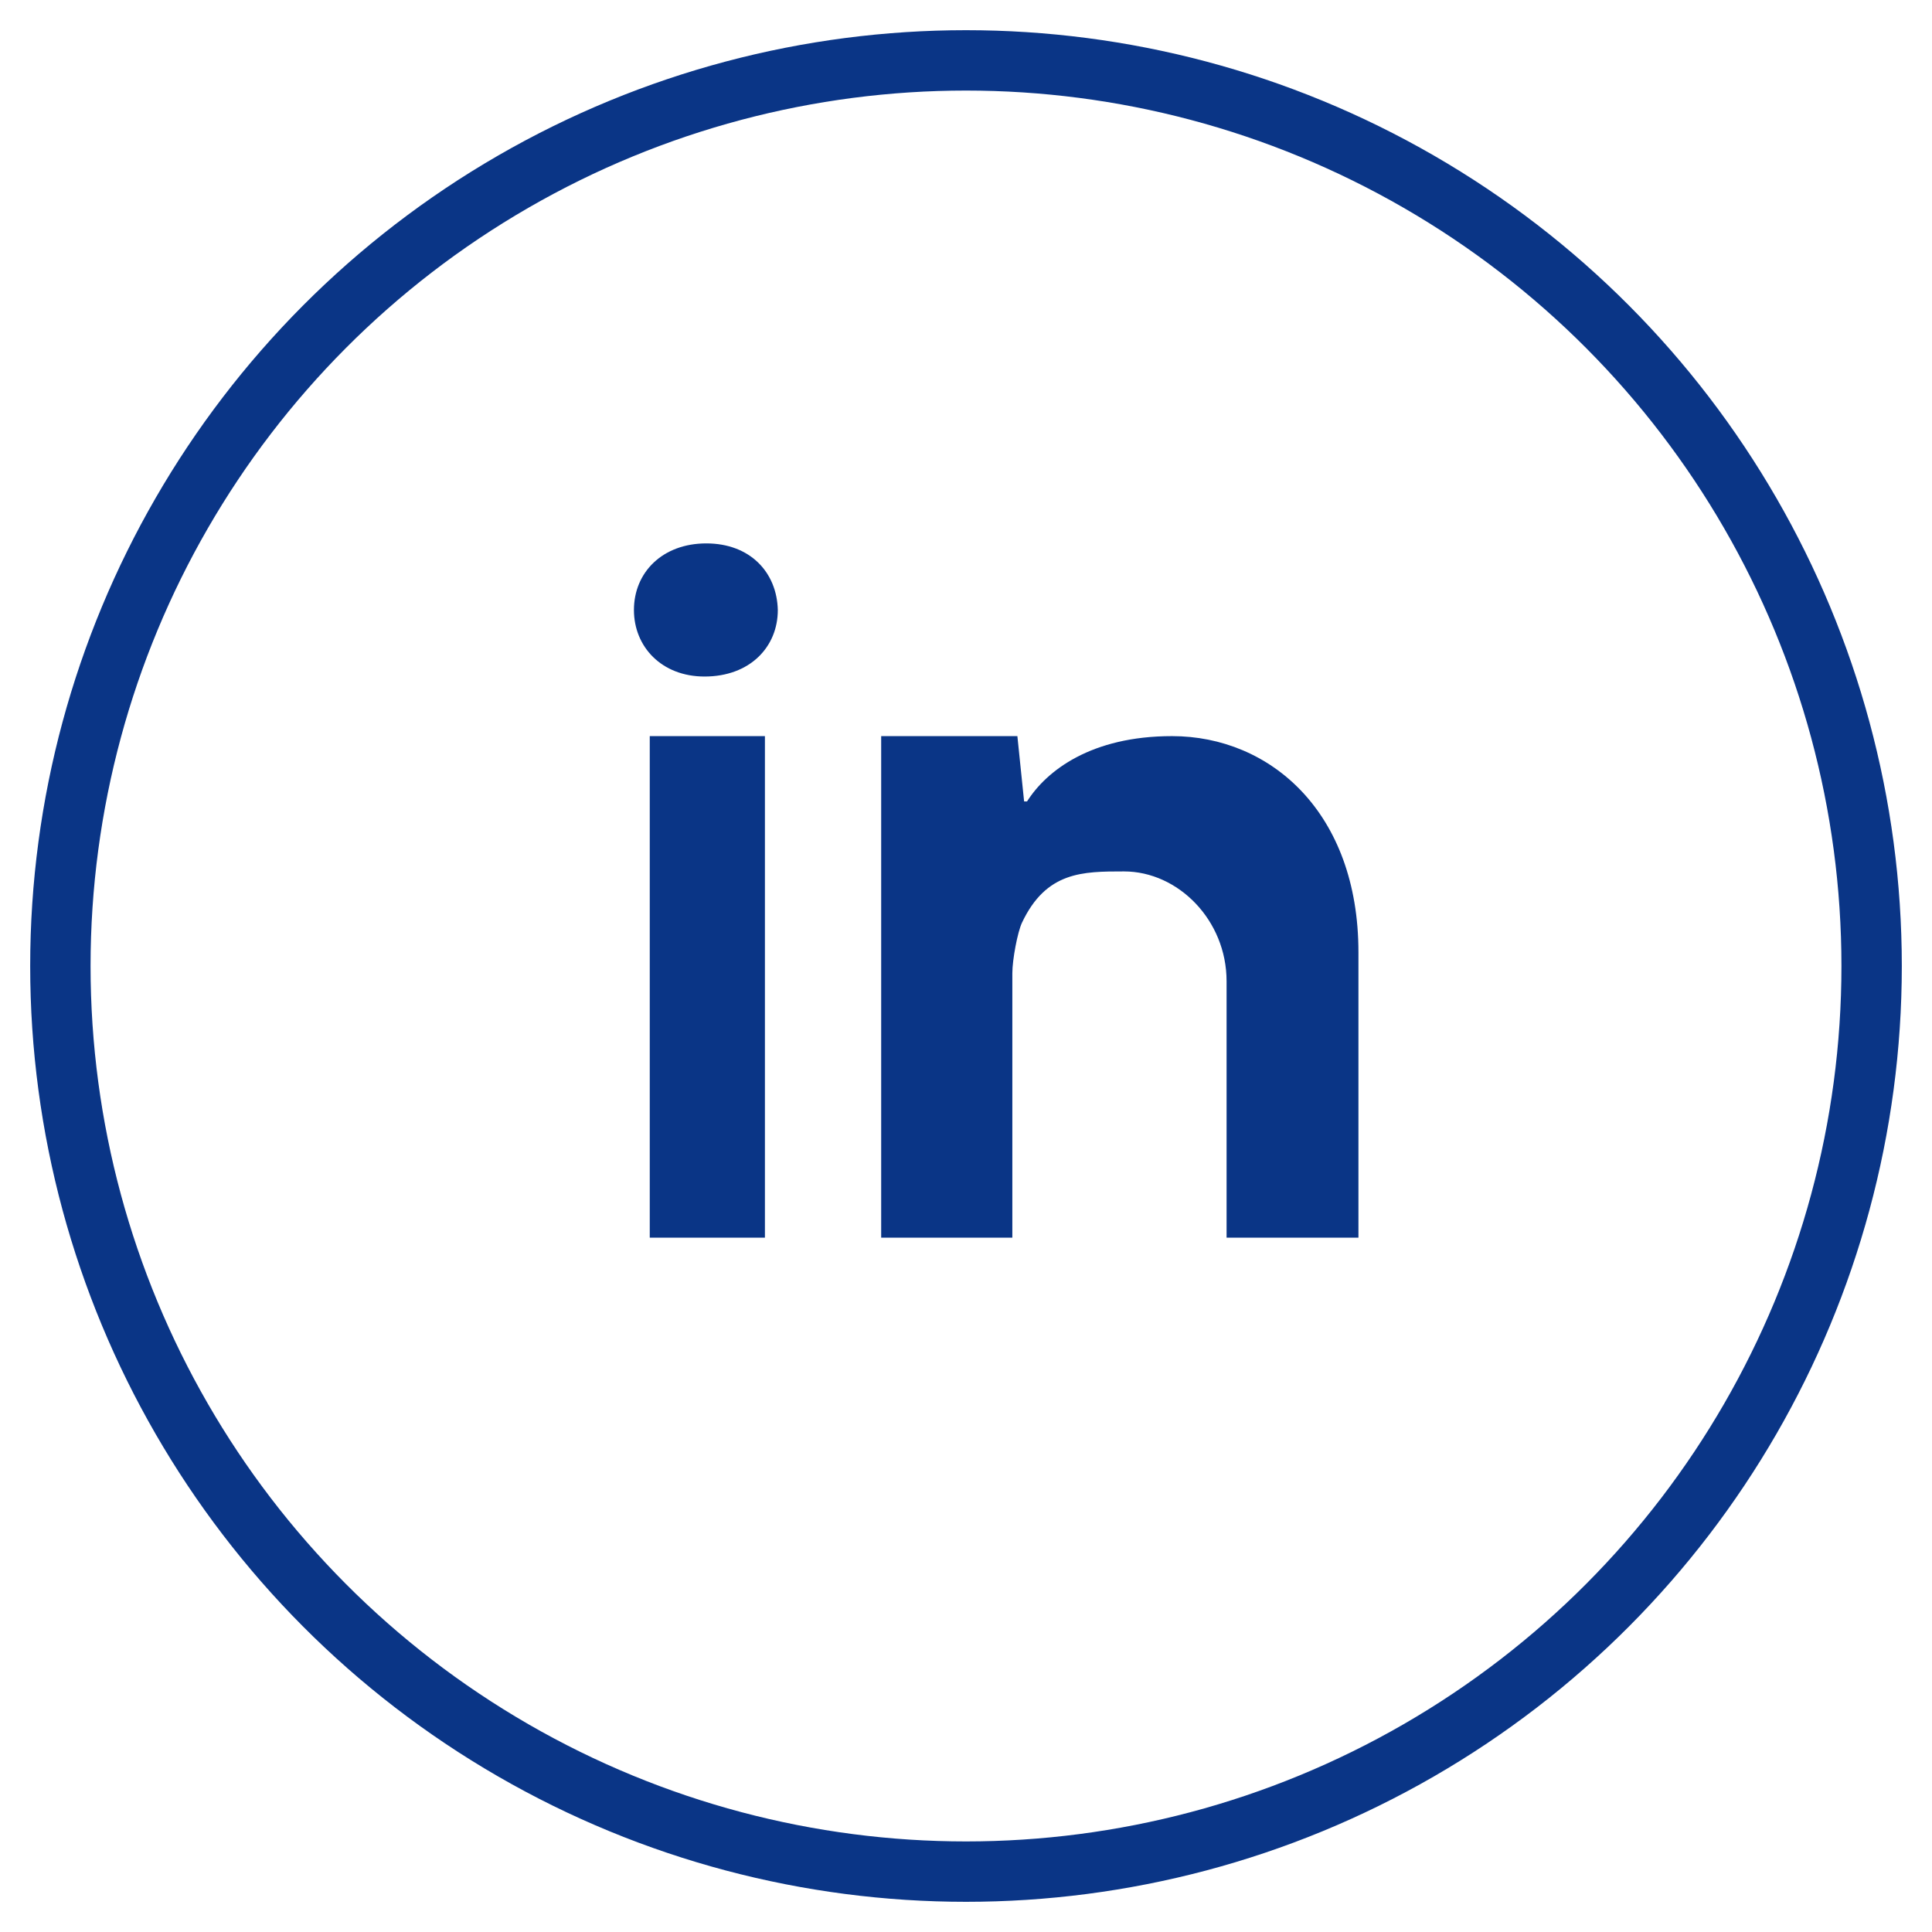 <svg height="64" viewBox="0 0 64 64" width="64" xmlns="http://www.w3.org/2000/svg"><g fill="none" fill-rule="evenodd"><circle cx="32" cy="32" r="30" stroke="#0a3586" stroke-linecap="round" stroke-width="2"/><path d="m40.632 32.505c0-2.027-1.608-3.638-3.397-3.638-1.368 0-2.577 0-3.38 1.697-.148.313-.32 1.225-.32 1.676v8.76l-4.345-0-0-11.127v-5.488h4.512l.223 2.164h.097c.651-1.028 2.132-2.164 4.803-2.164 3.256 0 6.175 2.527 6.175 7.158v9.457h-4.368zm-17.293-10.094c-1.422 0-2.339-.986-2.339-2.204 0-1.248.947-2.206 2.397-2.206s2.339.957 2.369 2.206c.001 1.218-.918 2.204-2.427 2.204zm-1.815 18.589-0-16.615 3.815 0.0 0 16.615z" fill="#0a3586"/></g></svg>